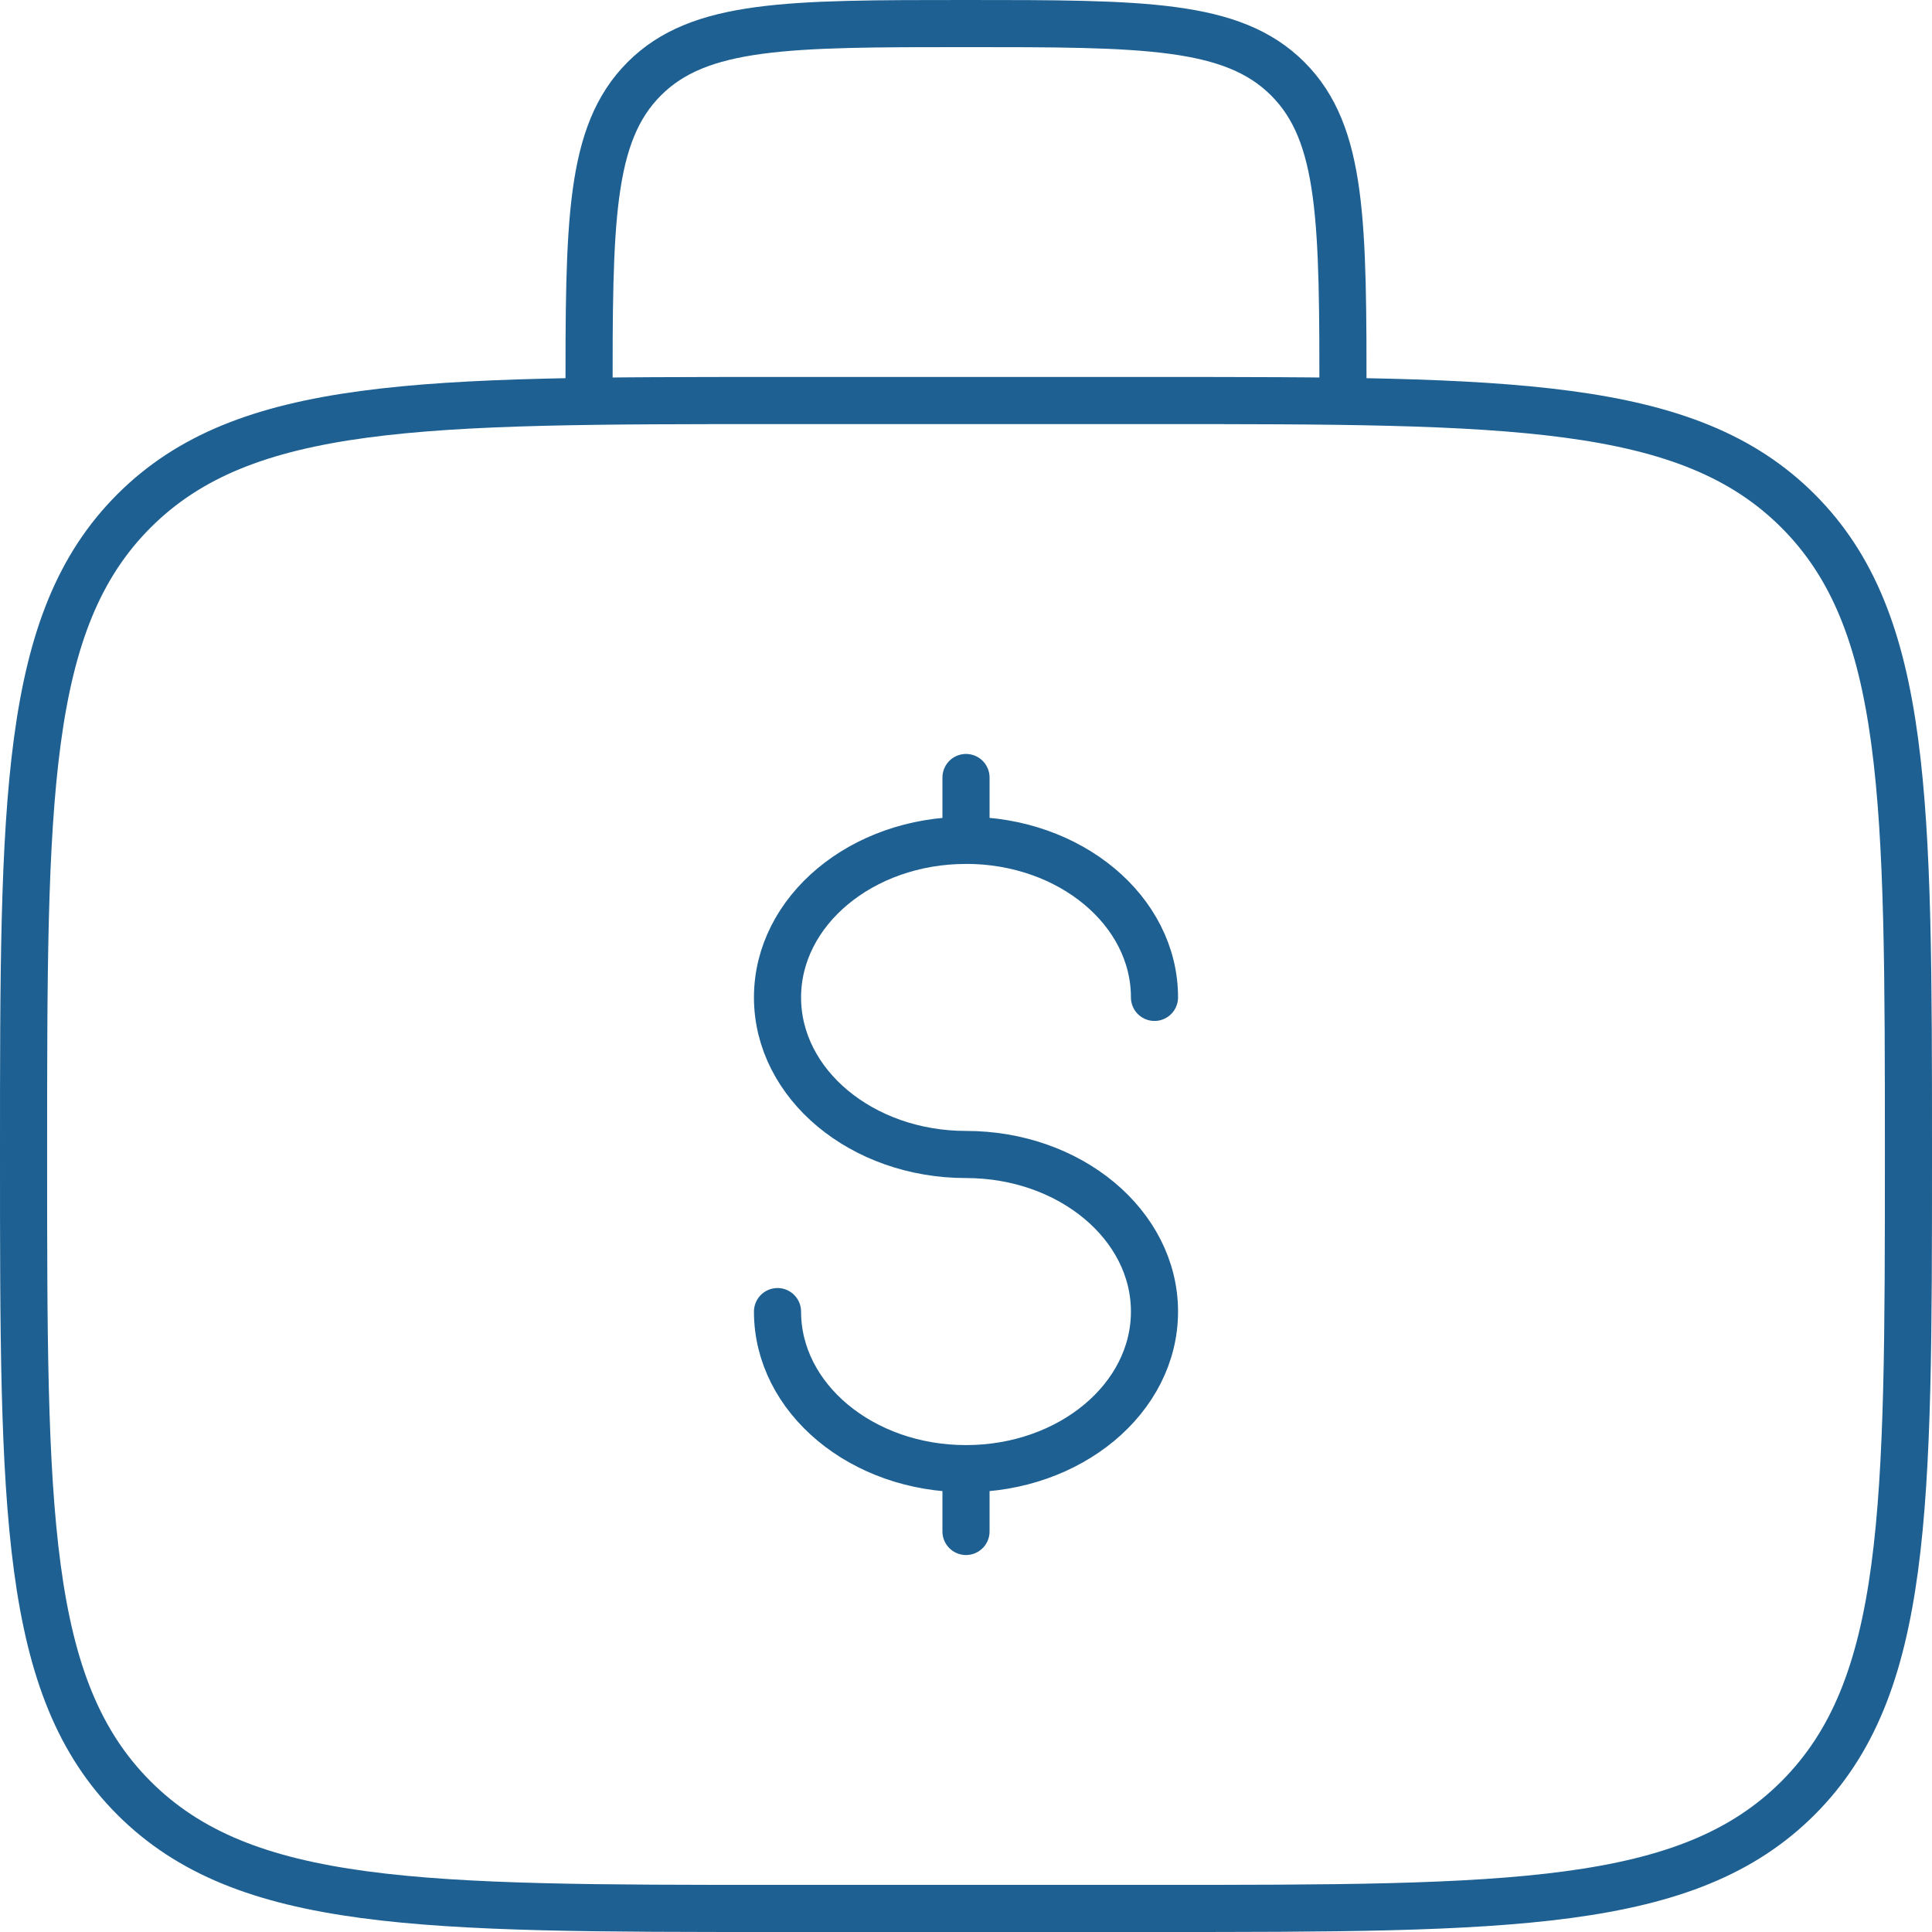 <svg xmlns="http://www.w3.org/2000/svg" width="41" height="41" viewBox="0 0 41 41">
  <g id="Сгруппировать_549" data-name="Сгруппировать 549" transform="translate(-882.5 -2654.5)">
    <g id="money-bag-svgrepo-com" transform="translate(883 2655)">
      <path id="Контур_174" data-name="Контур 174" d="M2,22C2,14.458,2,10.686,4.343,8.343S10.458,6,18,6h8c7.542,0,11.314,0,13.657,2.343S42,14.458,42,22s0,11.314-2.343,13.657S33.542,38,26,38H18c-7.542,0-11.314,0-13.657-2.343S2,29.542,2,22Z" transform="translate(-2 2)" fill="none" stroke="#1e6092" stroke-width="1"/>
      <path id="Контур_175" data-name="Контур 175" d="M24,10c0-3.771,0-5.657-1.172-6.828S19.771,2,16,2,10.343,2,9.172,3.172,8,6.229,8,10" transform="translate(4 -2)" fill="none" stroke="#1e6092" stroke-width="1"/>
      <path id="Контур_176" data-name="Контур 176" d="M14,24.667c2.209,0,4-1.492,4-3.333S16.209,18,14,18s-4-1.492-4-3.333,1.791-3.333,4-3.333m0,13.333c-2.209,0-4-1.492-4-3.333m4,3.333V26m0-16v1.333m0,0c2.209,0,4,1.492,4,3.333" transform="translate(6 6)" fill="none" stroke="#1e6092" stroke-linecap="round" stroke-width="1"/>
    </g>
  </g>
</svg>
